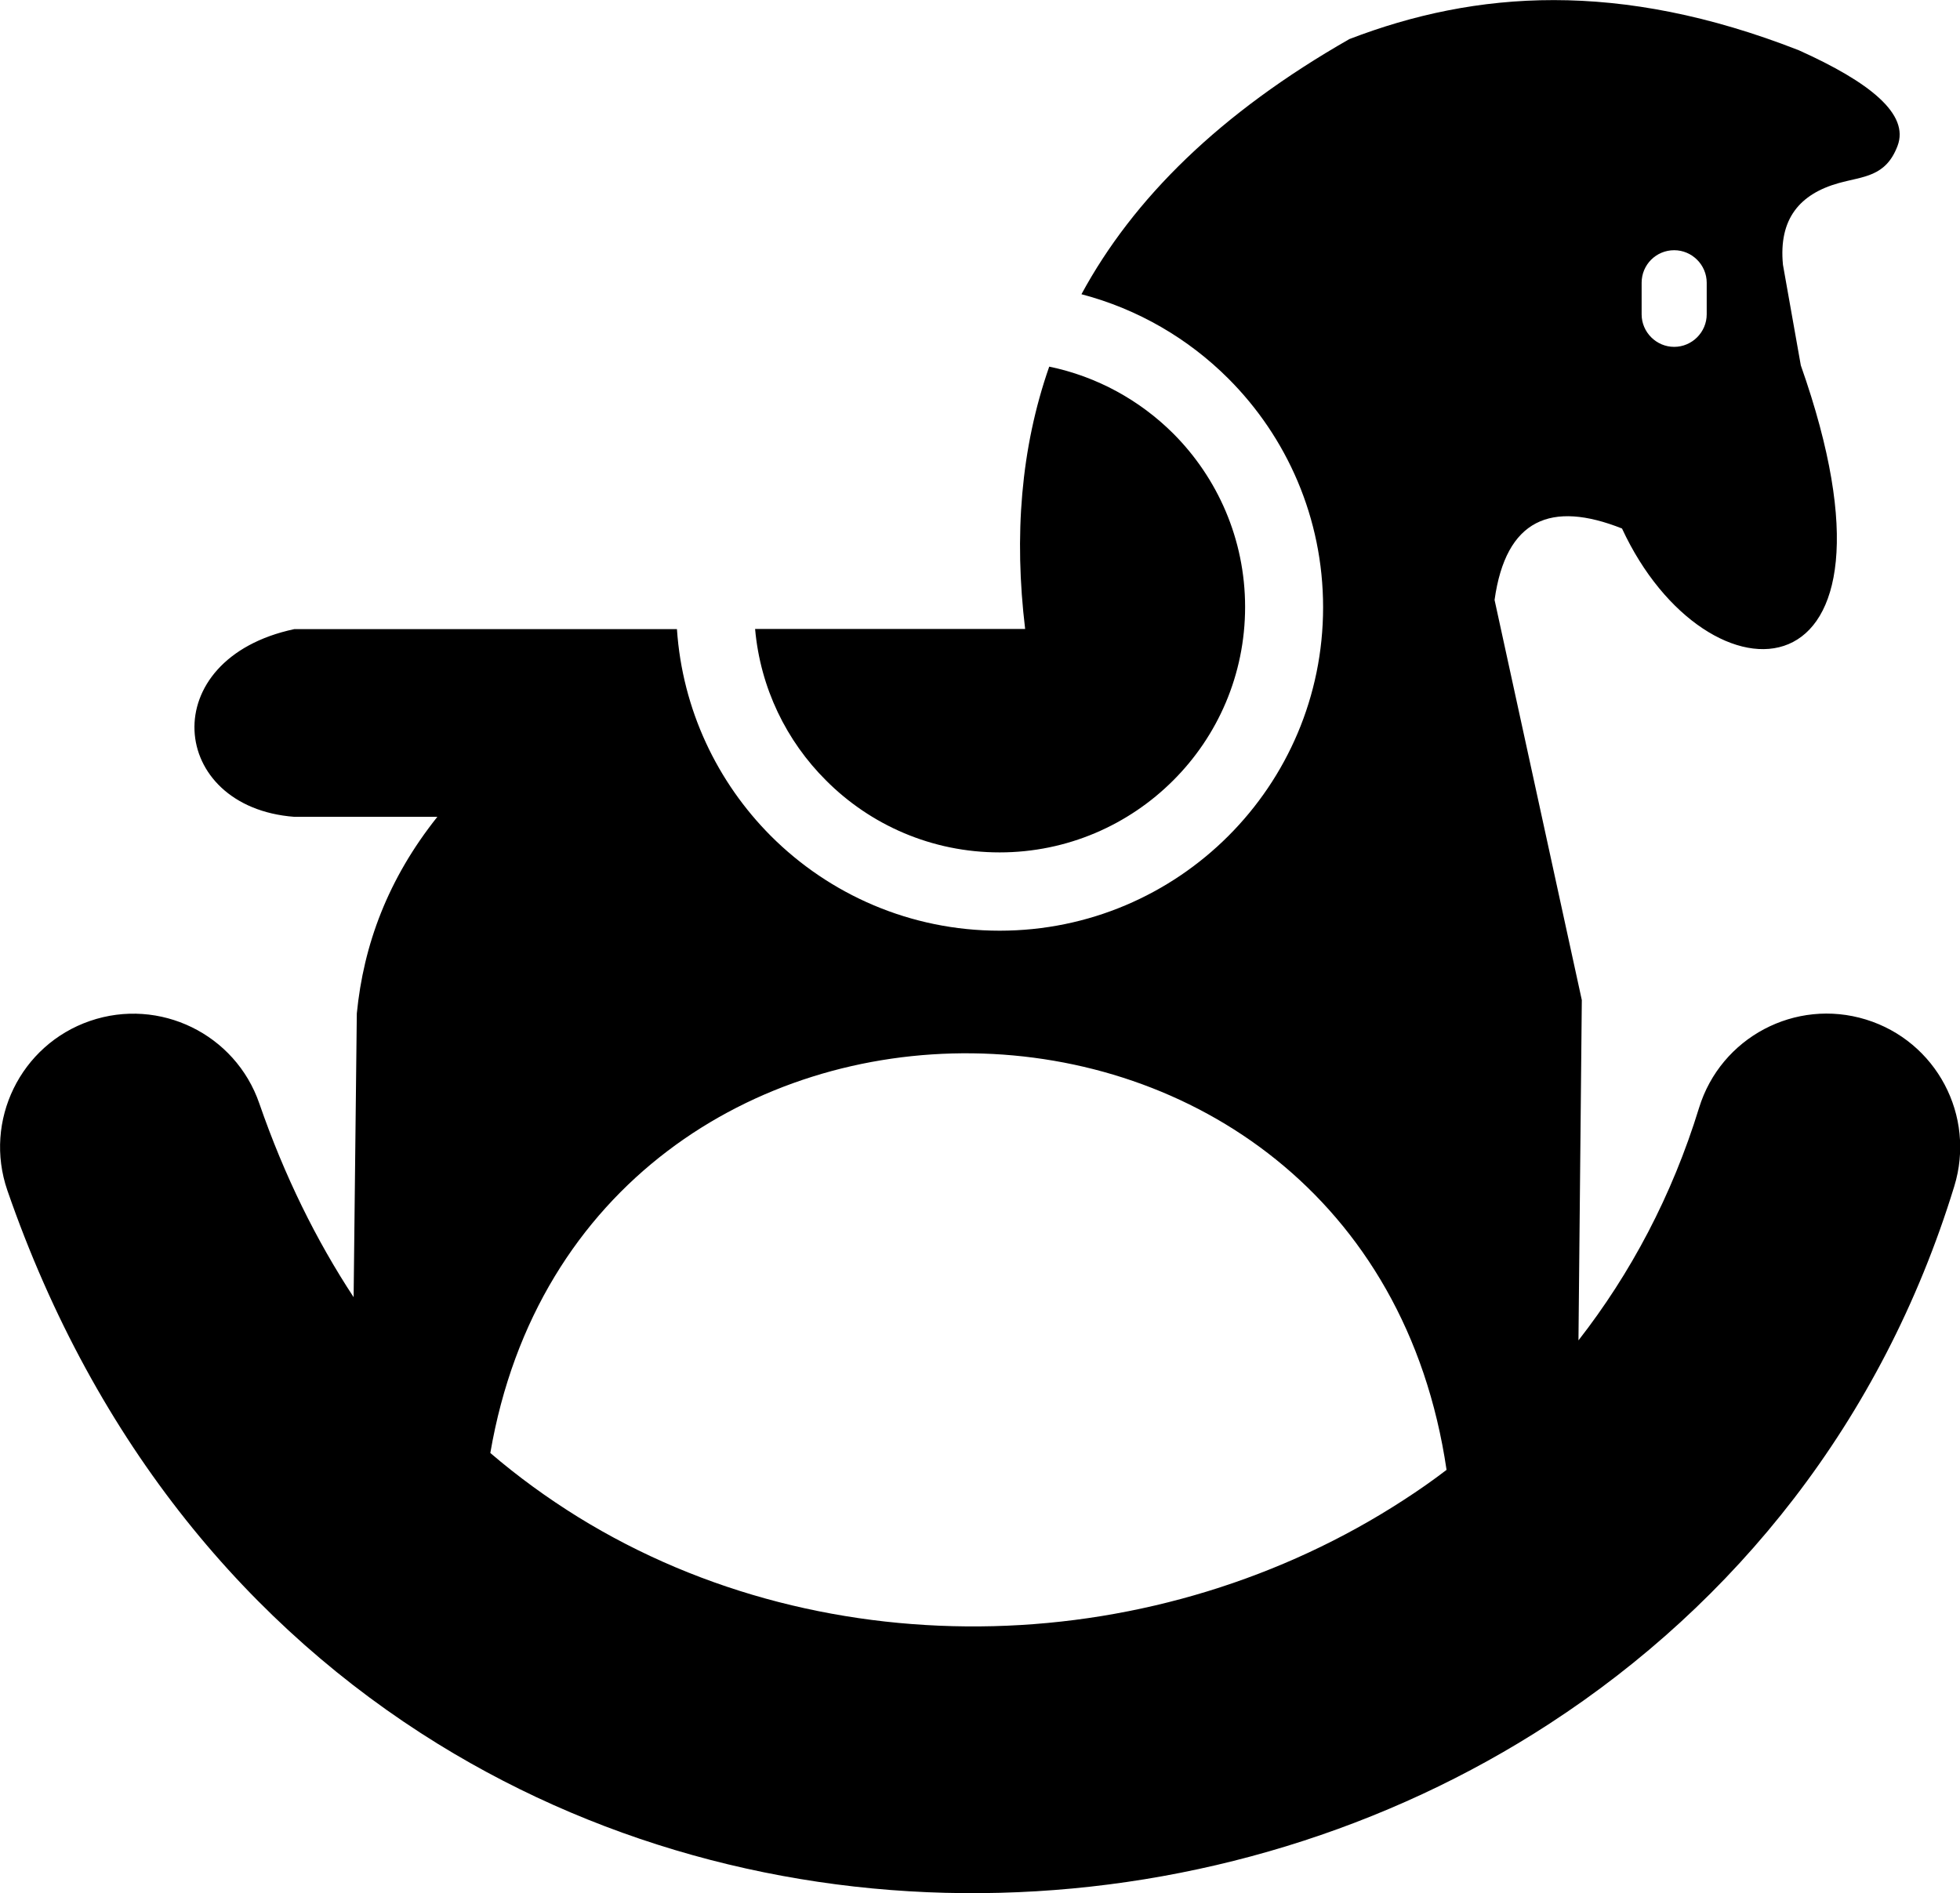 <?xml version="1.0" encoding="utf-8"?><svg version="1.1" id="Layer_1" xmlns="http://www.w3.org/2000/svg" xmlns:xlink="http://www.w3.org/1999/xlink" x="0px" y="0px" viewBox="0 0 122.88 118.71" style="enable-background:new 0 0 122.88 118.71" xml:space="preserve"><style type="text/css">.st0{fill-rule:evenodd;clip-rule:evenodd;}</style><g><path class="st0" d="M111.78,16.6l1.12,6.31c7.58,21.49-5.89,21.71-11.21,10.23c-4.44-1.76-7.28-0.6-7.99,4.48l5.47,25.09 l-0.21,21.34c3.26-4.18,5.86-9.05,7.56-14.58c1.36-4.42,6.04-6.9,10.46-5.54c4.42,1.36,6.9,6.04,5.54,10.46 c-4.54,14.8-13.8,26.16-25.37,33.69c-10.24,6.67-22.3,10.3-34.46,10.61c-12.18,0.32-24.5-2.71-35.24-9.34 c-11.7-7.23-21.45-18.69-26.99-34.71c-1.5-4.36,0.82-9.12,5.18-10.62c4.36-1.5,9.12,0.82,10.62,5.18 c1.57,4.54,3.57,8.58,5.91,12.14l0.2-17.79c0.42-4.29,1.94-8.43,5.05-12.33h-8.97c-7.9-0.6-8.78-9.9,0-11.77h23.99 c0.34,5.05,2.53,9.6,5.89,12.97c3.67,3.67,8.74,5.94,14.34,5.94c5.6,0,10.67-2.27,14.34-5.94c3.67-3.67,5.94-8.74,5.94-14.34 c0-5.6-2.27-10.67-5.94-14.34c-2.51-2.51-5.67-4.36-9.21-5.29c3.25-6,8.69-11.37,16.8-16c7.91-3.04,16.9-3.71,28.17,0.7 c4.45,2,6.96,4.01,6.19,6.01c-0.74,1.94-2.14,1.89-3.68,2.32C112.85,12.16,111.5,13.71,111.78,16.6L111.78,16.6z M90.69,92.17 c-5.07-34.48-54.16-34.82-59.95-1.06c1.75,1.5,3.59,2.83,5.49,4.01c7.88,4.87,16.99,7.08,26.06,6.85 c9.09-0.23,18.09-2.95,25.74-7.93C88.94,93.45,89.83,92.83,90.69,92.17L90.69,92.17z M47.34,39.44h16.93 c-0.7-5.82-0.28-11.33,1.51-16.45c3,0.62,5.68,2.11,7.77,4.19c2.78,2.78,4.51,6.63,4.51,10.88c0,4.25-1.72,8.1-4.51,10.88 c-2.78,2.78-6.63,4.51-10.88,4.51c-4.25,0-8.1-1.72-10.88-4.51C49.31,46.47,47.67,43.15,47.34,39.44L47.34,39.44z M104.96,15.69 L104.96,15.69c1.12,0,2.04,0.92,2.04,2.04v1.98c0,1.12-0.92,2.04-2.04,2.04h0c-1.12,0-2.04-0.92-2.04-2.04v-1.98 C102.92,16.6,103.83,15.69,104.96,15.69L104.96,15.69z"/></g></svg>